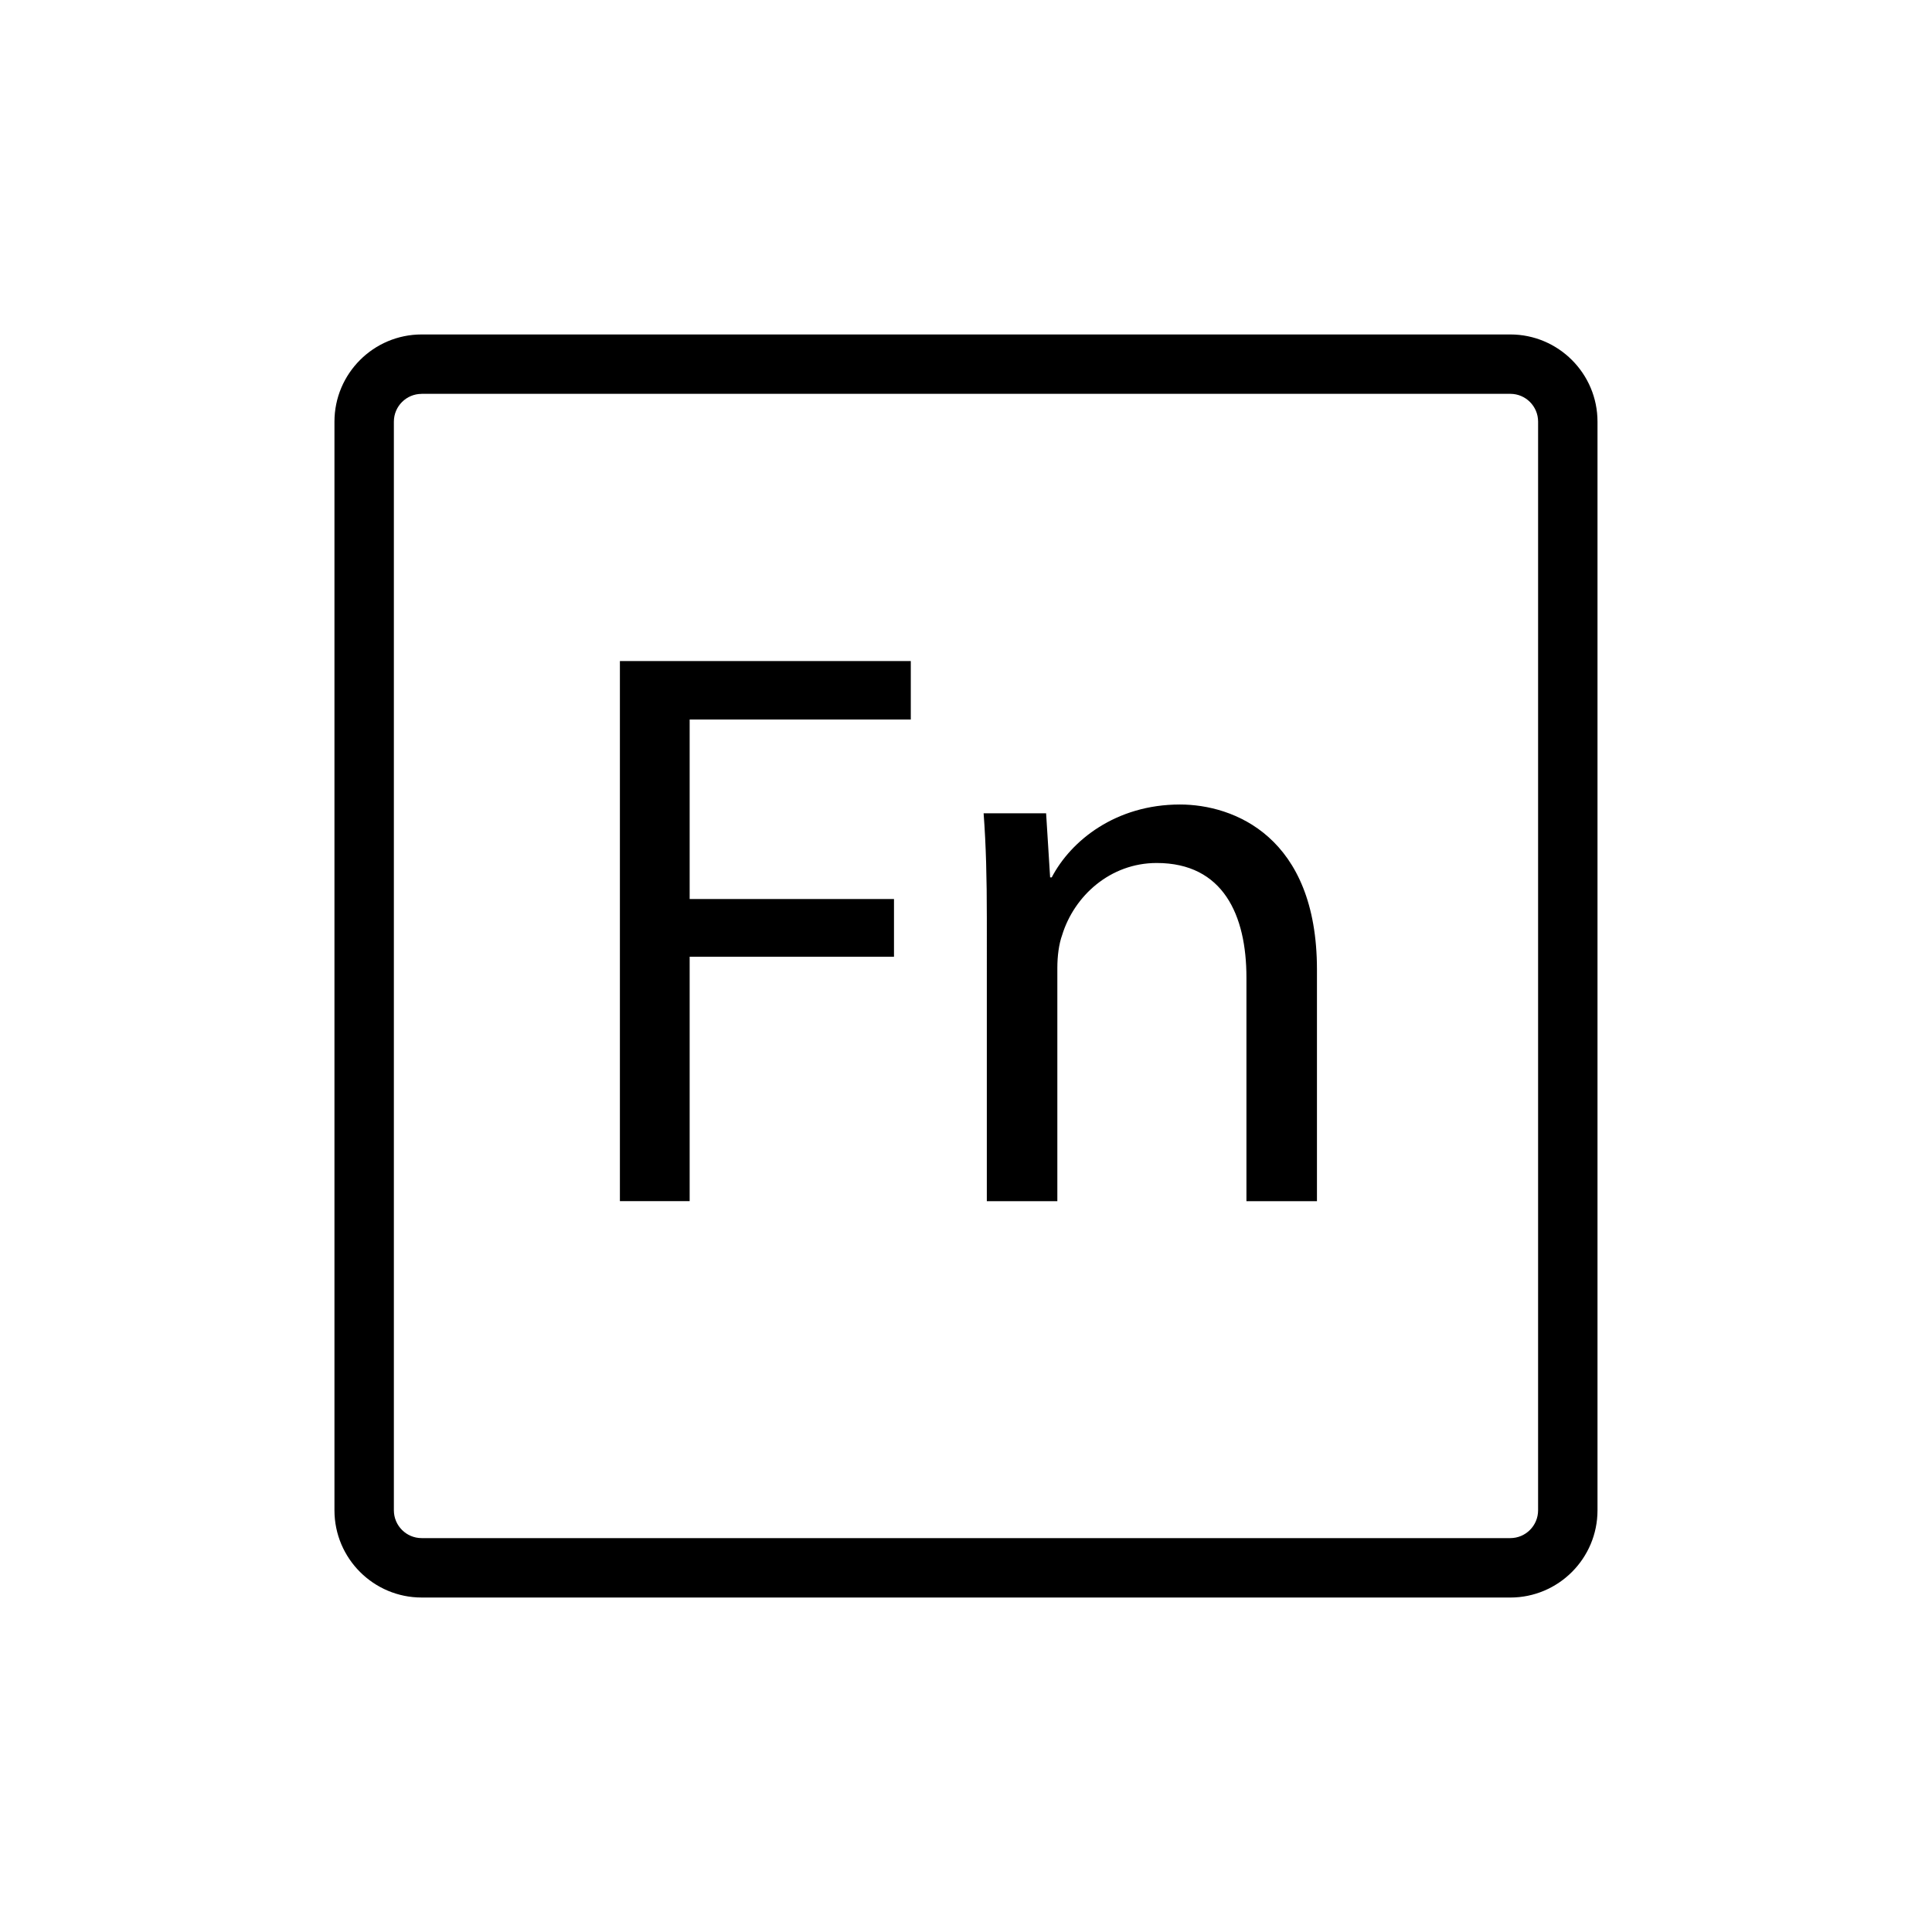 <?xml version="1.0" encoding="UTF-8"?>
<!-- Uploaded to: ICON Repo, www.iconrepo.com, Generator: ICON Repo Mixer Tools -->
<svg fill="#000000" width="800px" height="800px" version="1.1" viewBox="144 144 512 512" xmlns="http://www.w3.org/2000/svg">
 <g>
  <path d="m544.25 567.36h-288.51c-12.738 0-23.105-10.359-23.105-23.113v-288.5c0-12.746 10.359-23.113 23.105-23.113h288.51c12.738 0 23.105 10.359 23.105 23.113v288.5c0 12.758-10.367 23.117-23.105 23.117zm-288.51-318.98c-4.062 0-7.359 3.305-7.359 7.367v288.5c0 4.062 3.297 7.367 7.359 7.367h288.51c4.062 0 7.359-3.305 7.359-7.367l0.004-288.51c0-4.062-3.297-7.367-7.359-7.367h-288.51z"/>
  <path d="m308.28 319.18h77.09v15.5h-58.605v47.57h54.152v15.289h-54.152v64.777h-18.484z"/>
  <path d="m405.52 387.35c0-10.621-0.211-19.316-0.852-27.82h16.562l1.062 16.988h0.426c5.094-9.762 16.988-19.316 33.977-19.316 14.234 0 36.312 8.492 36.312 43.746v61.379h-18.688v-59.254c0-16.562-6.156-30.371-23.781-30.371-12.312 0-21.867 8.707-25.066 19.121-0.844 2.332-1.266 5.519-1.266 8.699v61.805h-18.688z"/>
 </g>
</svg>